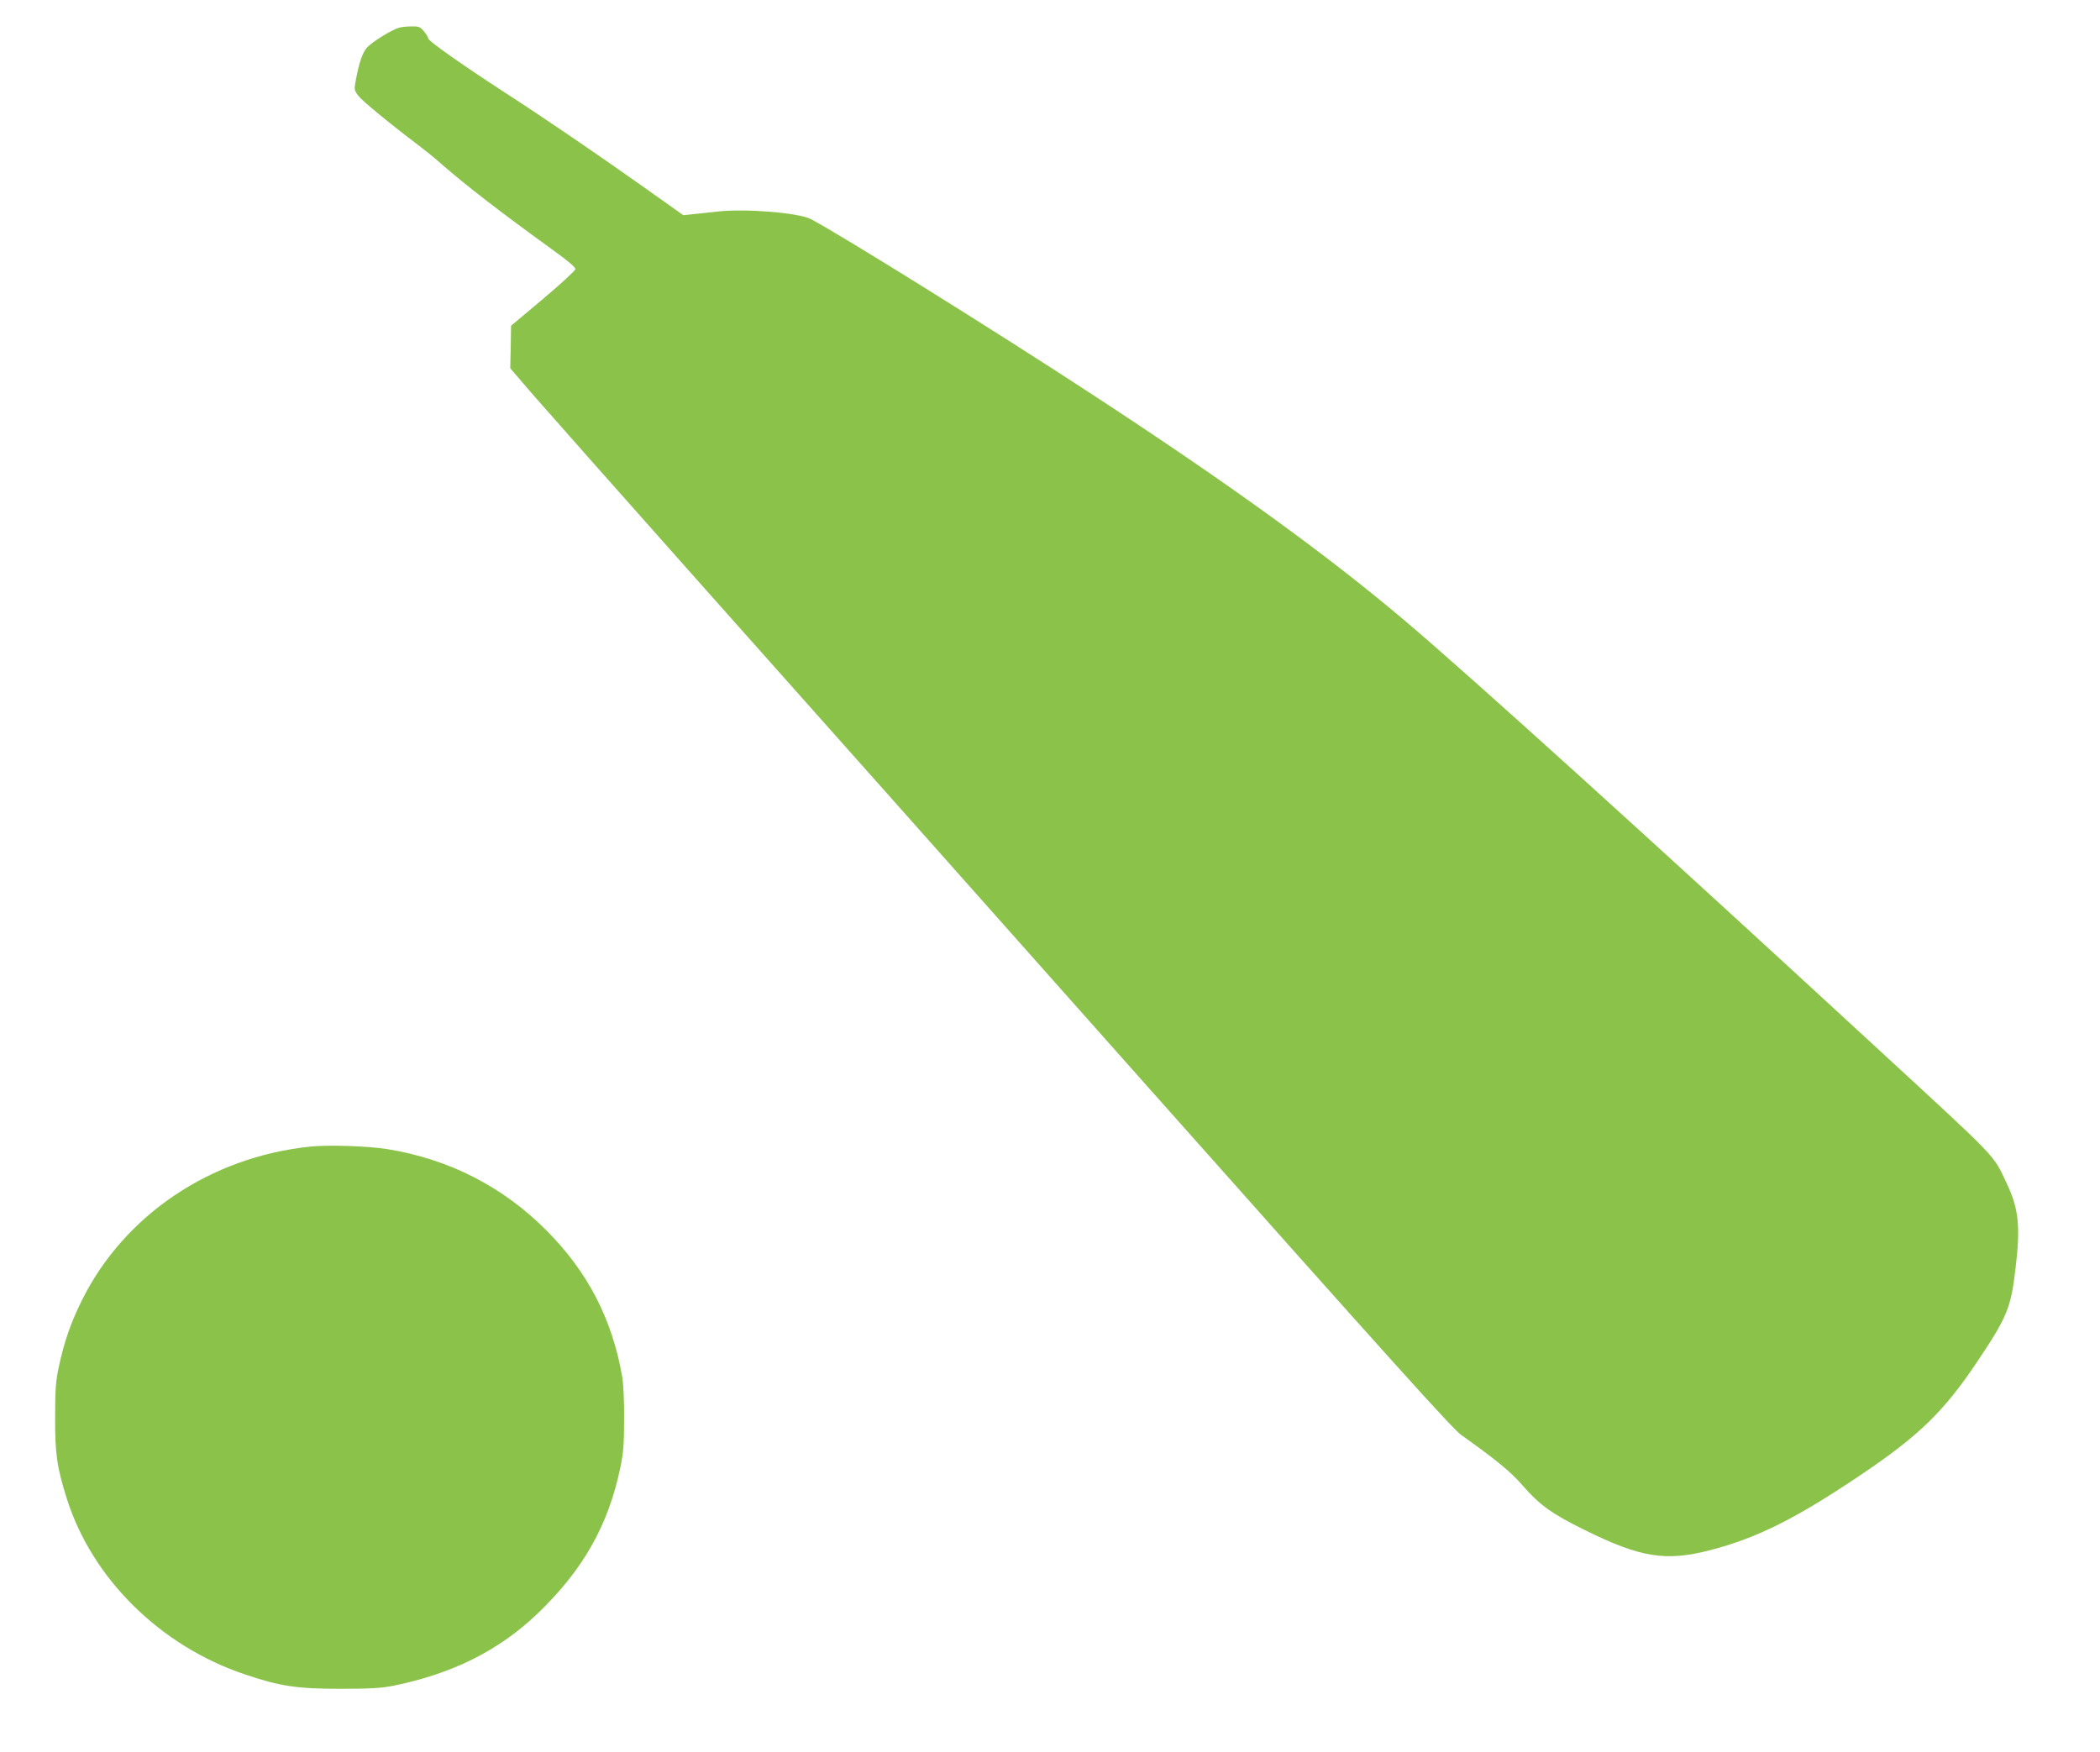 <?xml version="1.0" standalone="no"?>
<!DOCTYPE svg PUBLIC "-//W3C//DTD SVG 20010904//EN"
 "http://www.w3.org/TR/2001/REC-SVG-20010904/DTD/svg10.dtd">
<svg version="1.0" xmlns="http://www.w3.org/2000/svg"
 width="1280pt" height="1068pt" viewBox="0 0 1280 1068"
 preserveAspectRatio="xMidYMid meet">
<g transform="translate(0,1068) scale(0.1,-0.1)"
fill="#8bc34a" stroke="none">
<path d="M2429 10510 c-46 -14 -166 -89 -193 -121 -27 -31 -47 -90 -67 -196
-11 -60 -11 -62 16 -98 25 -32 194 -171 365 -300 36 -27 97 -76 135 -110 164
-143 362 -295 693 -535 88 -63 131 -101 129 -111 -1 -9 -90 -91 -197 -181
l-195 -164 -2 -130 -3 -129 142 -165 c79 -91 543 -615 1032 -1165 490 -550
1715 -1928 2723 -3063 1471 -1655 1846 -2072 1900 -2110 212 -151 303 -225
373 -307 104 -119 178 -173 375 -270 345 -171 497 -195 769 -125 285 74 522
192 921 461 350 236 501 382 702 681 189 282 209 332 238 574 31 258 20 365
-54 521 -87 182 -37 129 -796 829 -1399 1290 -2463 2253 -2860 2590 -482 409
-1071 836 -1920 1391 -593 388 -1542 979 -1714 1068 -75 38 -392 64 -561 46
-58 -6 -130 -14 -160 -17 l-55 -6 -235 167 c-307 217 -601 418 -859 585 -269
175 -461 311 -461 326 0 7 -12 26 -26 43 -23 28 -32 31 -77 30 -29 0 -64 -4
-78 -9z"/>
<path d="M1888 3690 c-606 -64 -1130 -417 -1388 -935 -68 -137 -109 -255 -141
-405 -19 -89 -23 -137 -23 -310 -1 -221 11 -305 71 -495 154 -489 572 -901
1088 -1073 213 -72 316 -87 580 -87 181 0 249 4 320 18 361 73 644 214 880
439 278 266 434 540 507 896 18 87 22 142 22 292 1 110 -4 215 -12 260 -62
352 -210 637 -462 890 -266 267 -593 434 -970 495 -120 19 -358 27 -472 15z"/>
</g>
</svg>
